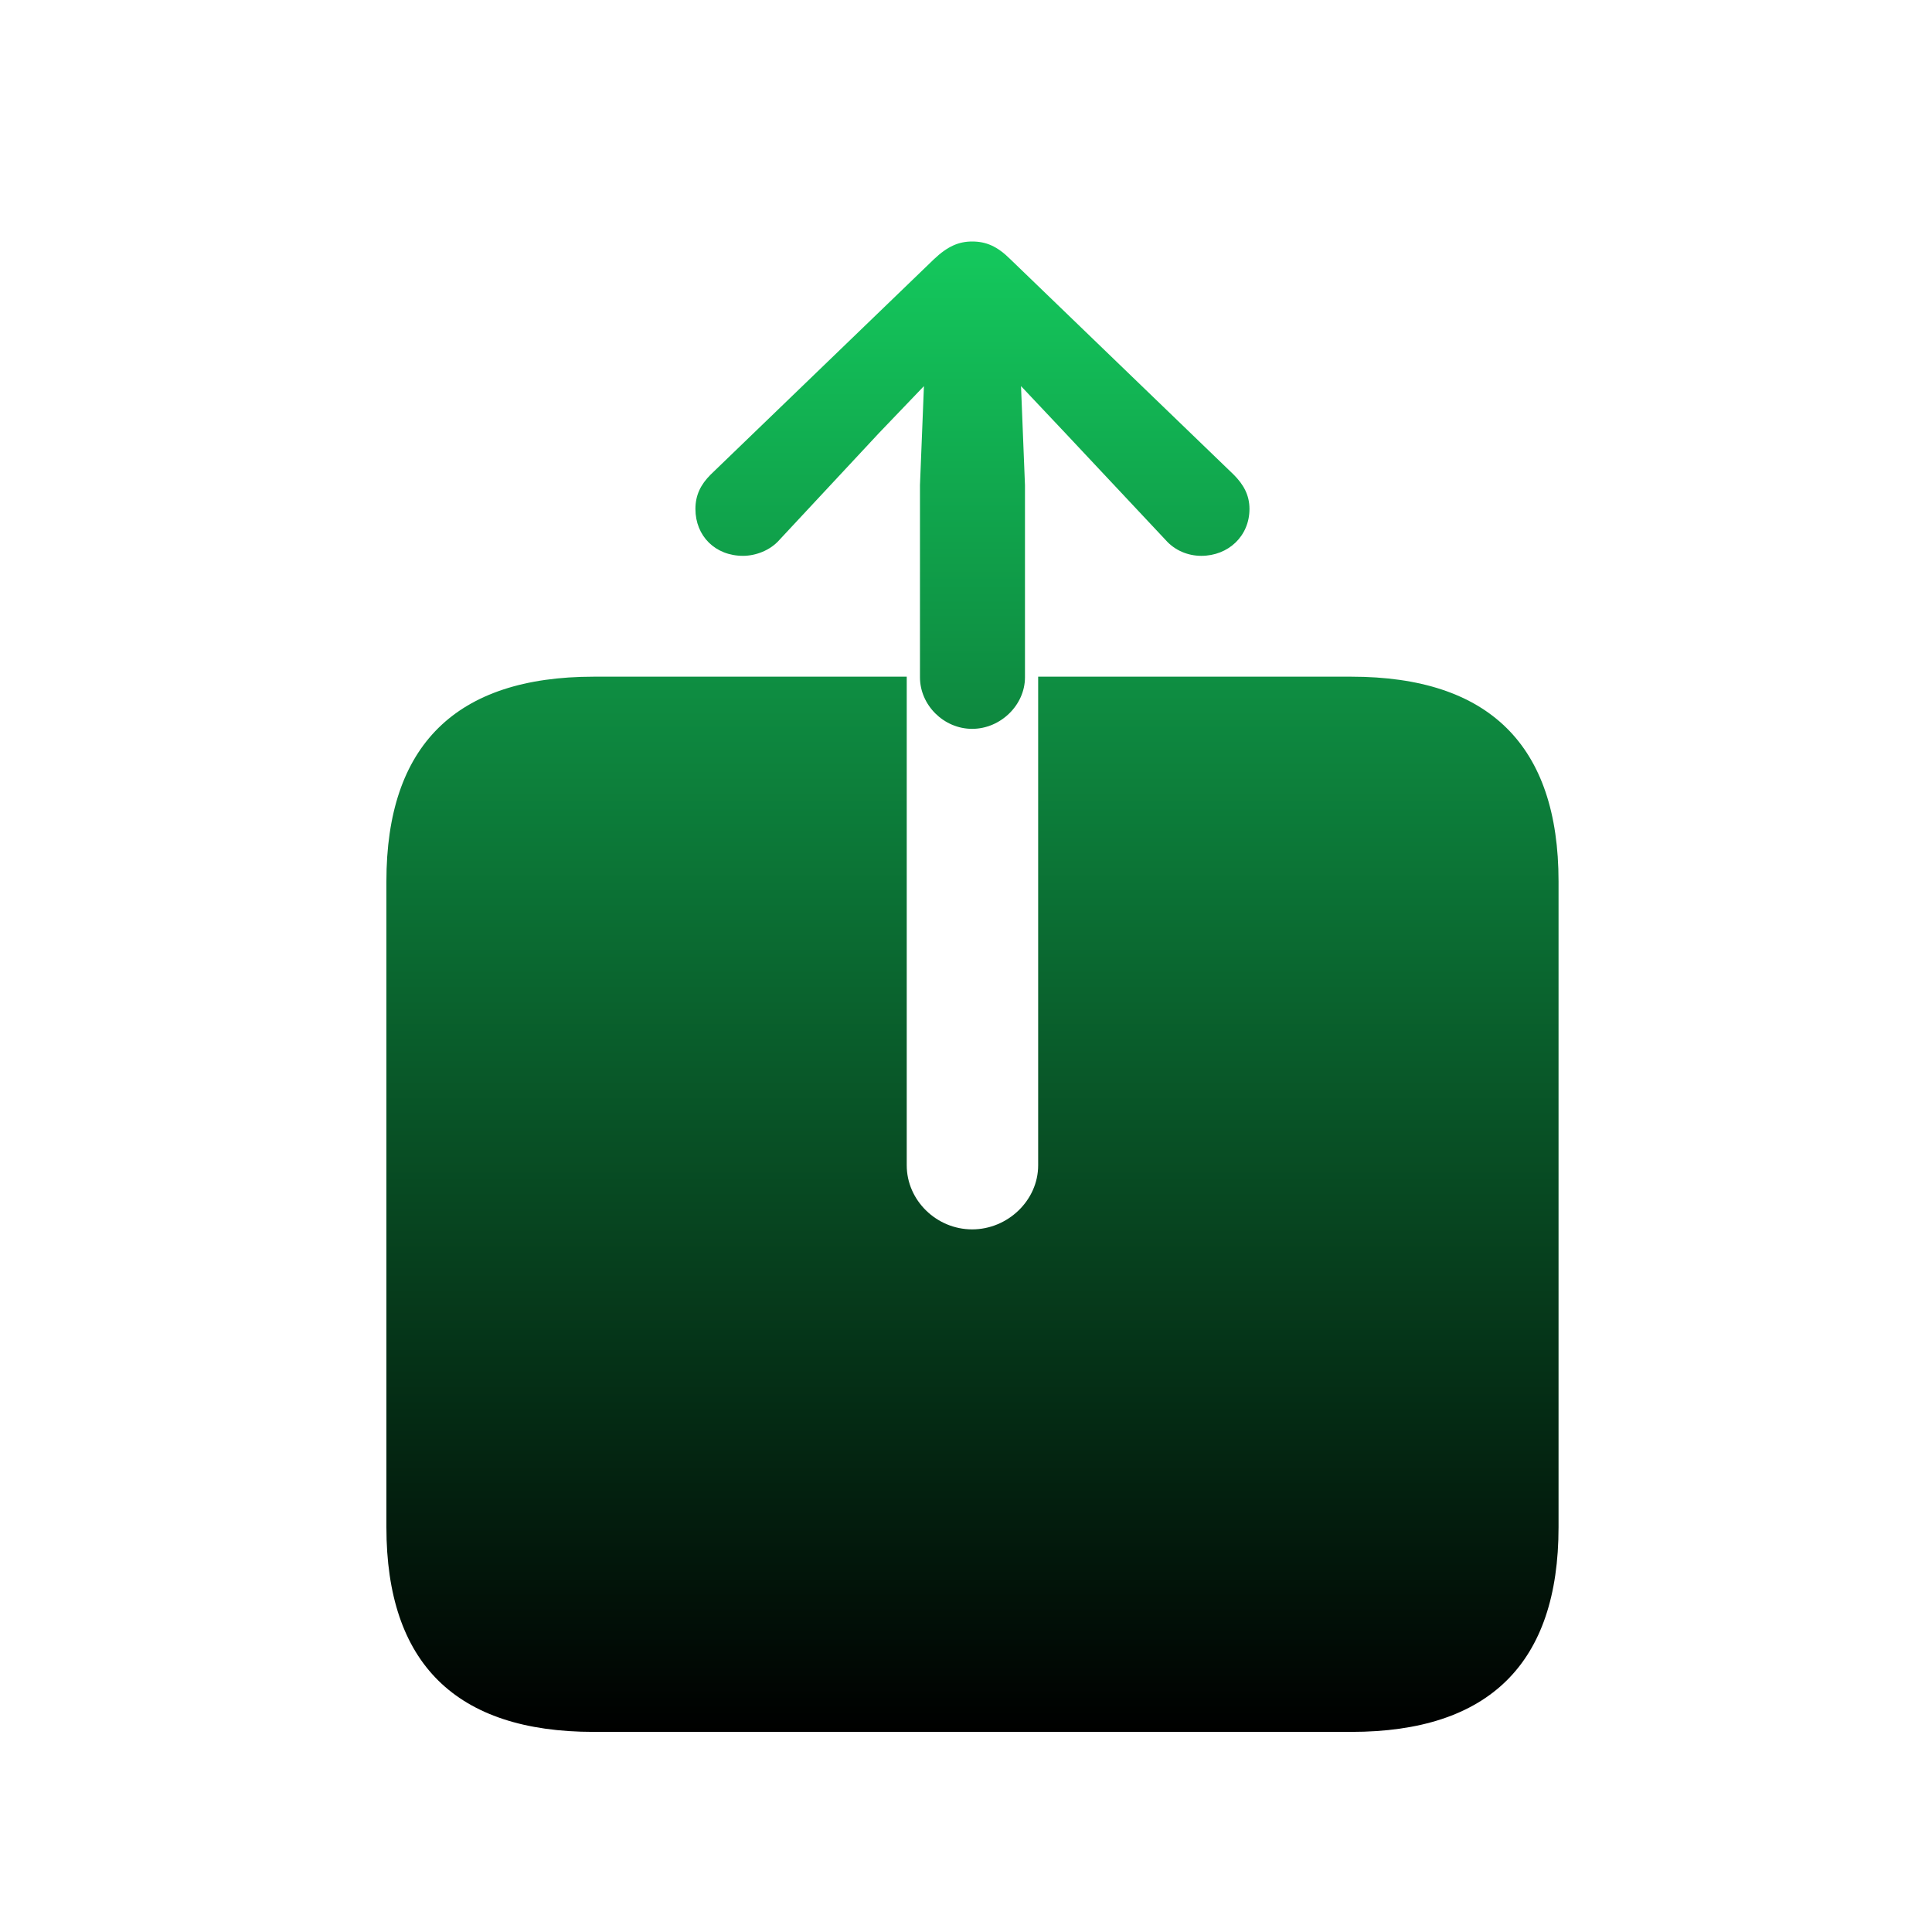<svg xmlns="http://www.w3.org/2000/svg" xmlns:xlink="http://www.w3.org/1999/xlink" width="40px" height="40px" viewBox="0 0 40 40"><title>share-icon</title><defs><linearGradient x1="50%" y1="0%" x2="50%" y2="100%" id="linearGradient-1"><stop stop-color="#14C95D" offset="0%"></stop><stop stop-color="#000000" offset="100%"></stop></linearGradient></defs><g id="share-icon" stroke="none" stroke-width="1" fill="none" fill-rule="evenodd"><g id="&#x100203;" transform="translate(8, 5)" fill="url(#linearGradient-1)"><path d="M12.127,10.09 C12.715,10.09 13.221,9.598 13.221,9.023 L13.221,5.045 L13.139,2.994 L14.055,3.965 L16.133,6.18 C16.324,6.398 16.598,6.508 16.871,6.508 C17.432,6.508 17.869,6.098 17.869,5.537 C17.869,5.25 17.746,5.031 17.541,4.826 L12.92,0.369 C12.646,0.096 12.414,0 12.127,0 C11.854,0 11.621,0.096 11.334,0.369 L6.713,4.826 C6.508,5.031 6.398,5.25 6.398,5.537 C6.398,6.098 6.809,6.508 7.383,6.508 C7.643,6.508 7.943,6.398 8.135,6.18 L10.199,3.965 L11.129,2.994 L11.047,5.045 L11.047,9.023 C11.047,9.598 11.539,10.09 12.127,10.09 Z M4.293,30.857 L19.975,30.857 C22.832,30.857 24.268,29.436 24.268,26.619 L24.268,13.248 C24.268,10.432 22.832,9.01 19.975,9.01 L13.494,9.01 L13.494,19.127 C13.494,19.852 12.865,20.453 12.127,20.453 C11.389,20.453 10.773,19.852 10.773,19.127 L10.773,9.01 L4.293,9.01 C1.436,9.01 0,10.432 0,13.248 L0,26.619 C0,29.436 1.436,30.857 4.293,30.857 Z" id="Shape"></path></g></g></svg>